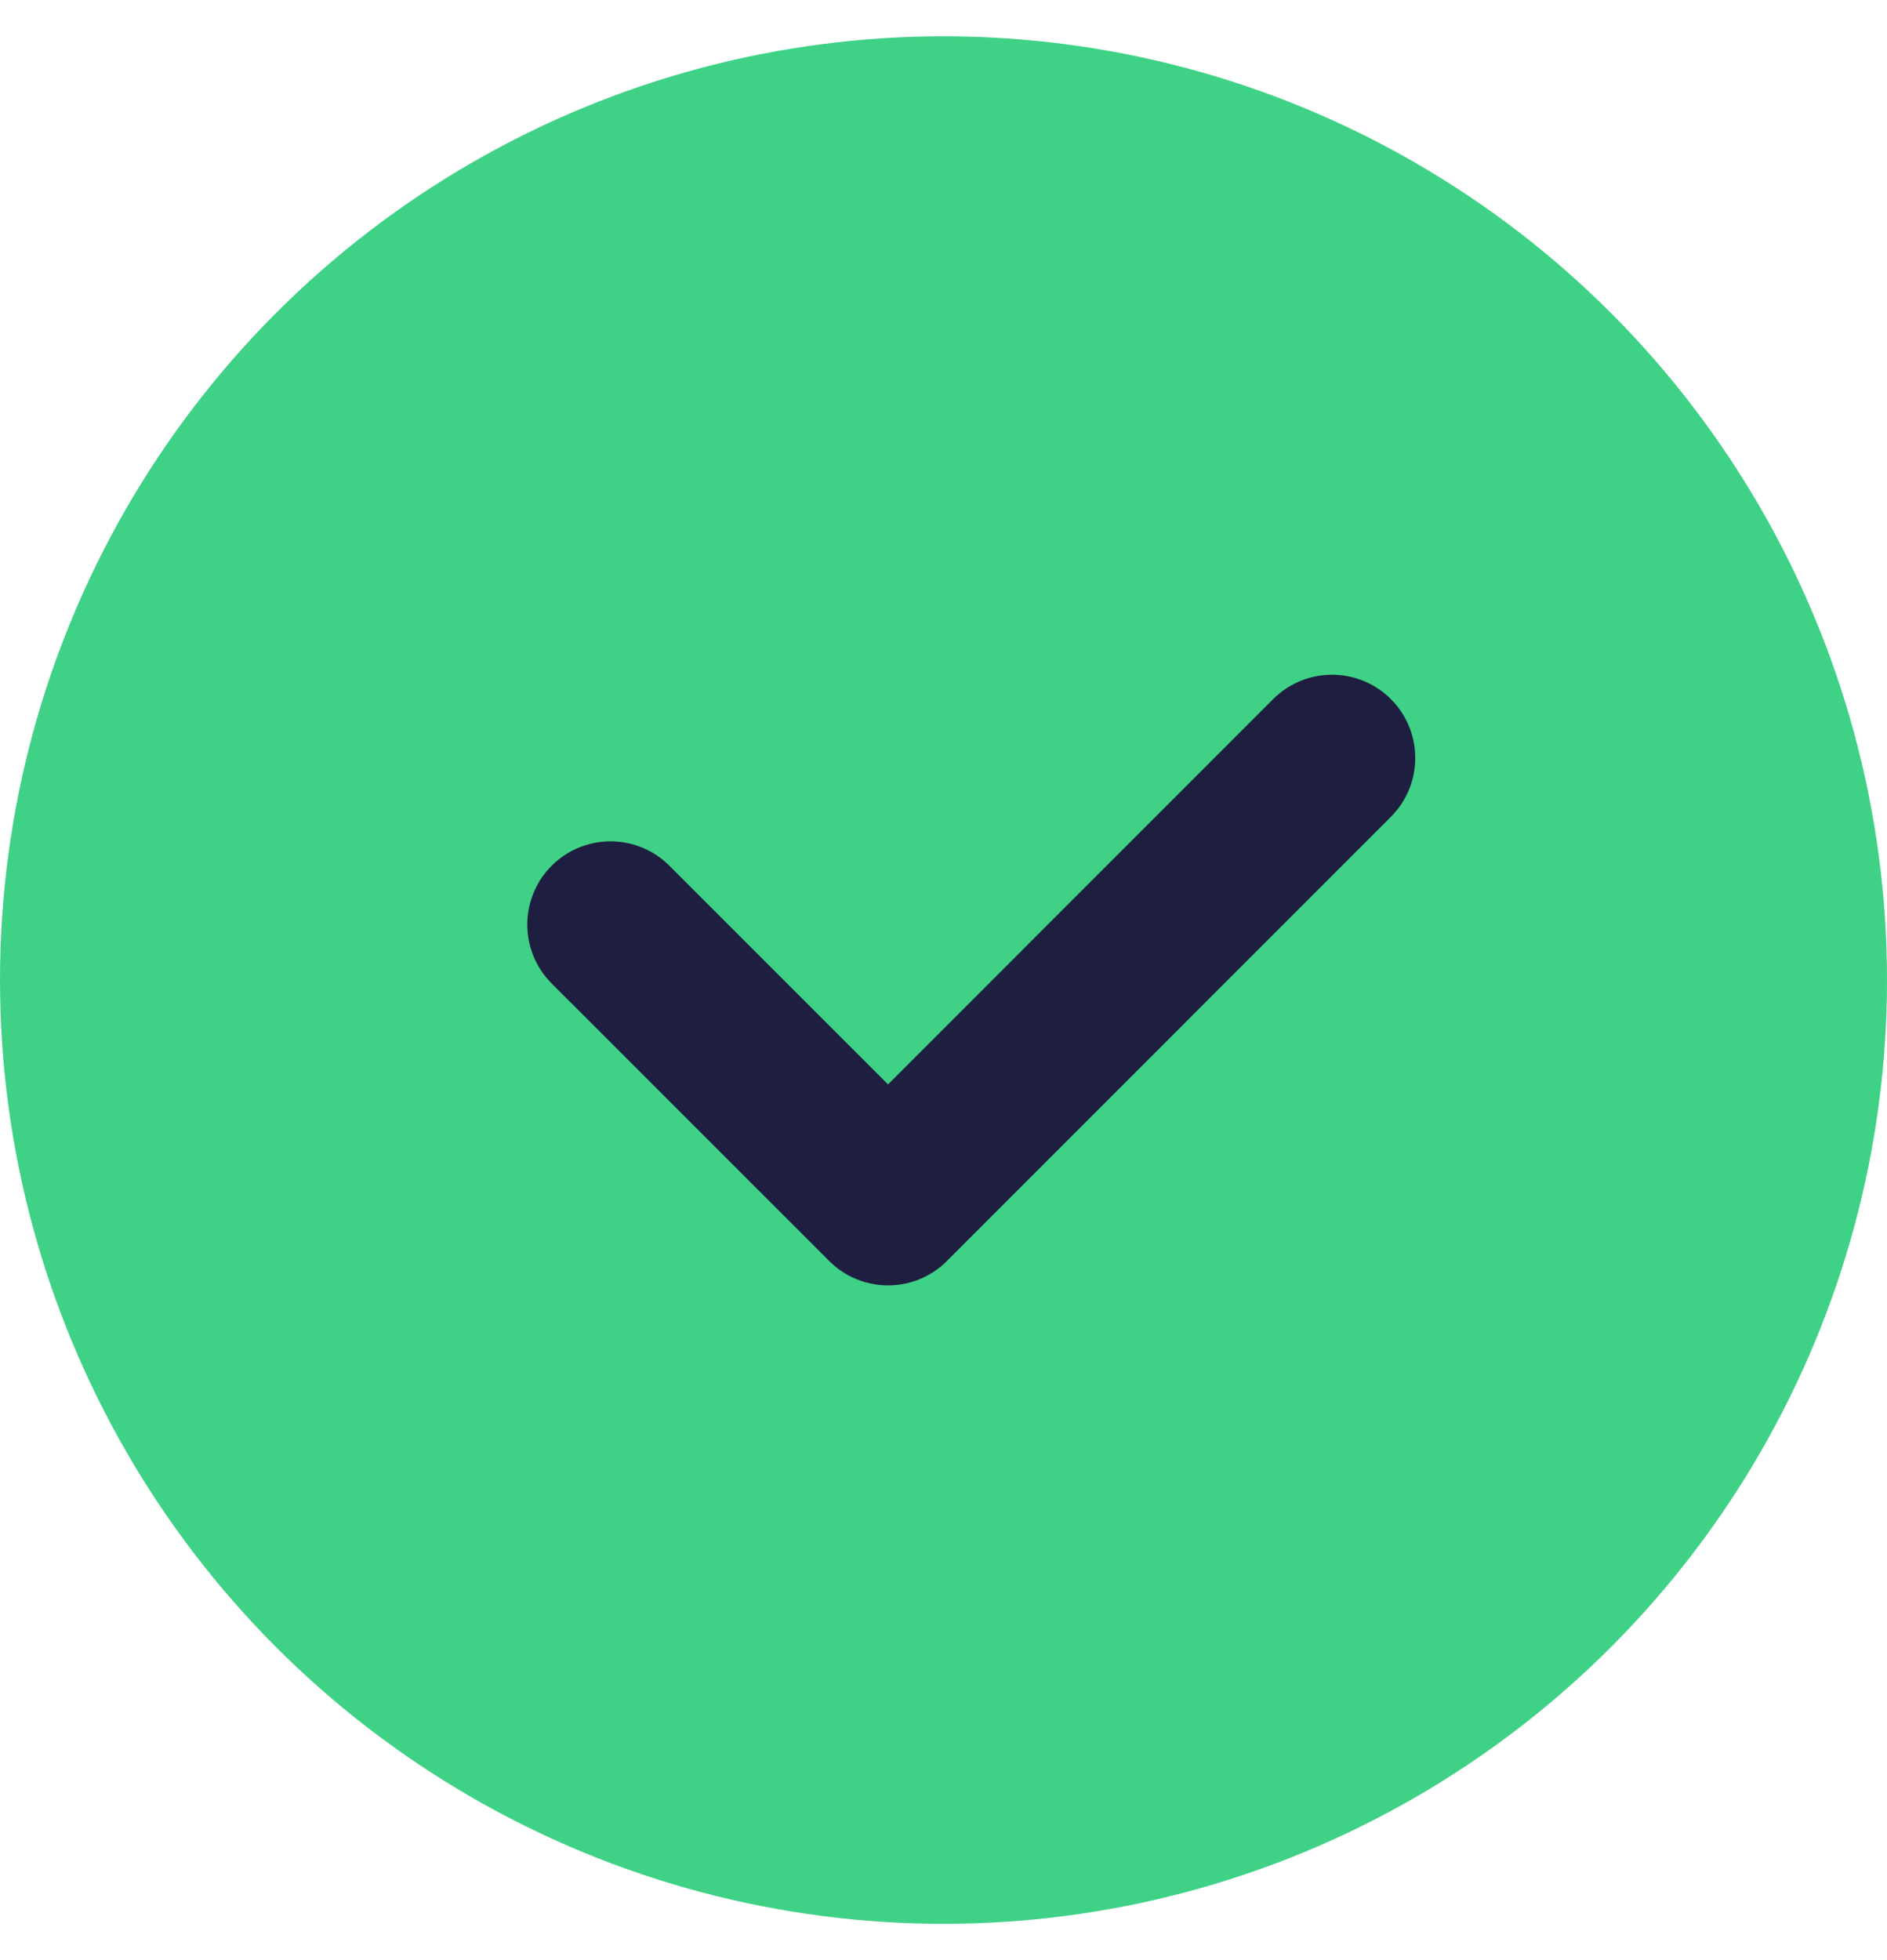 <svg width="26" height="27" viewBox="0 0 26 27" fill="none" xmlns="http://www.w3.org/2000/svg">
<circle cx="13" cy="13.5" r="13" fill="#3FD286"/>
<path d="M8.412 12.736L12.236 16.559L18.353 10.441" stroke="#1E1F40" stroke-width="2.294" stroke-linecap="round" stroke-linejoin="round"/>
</svg>
